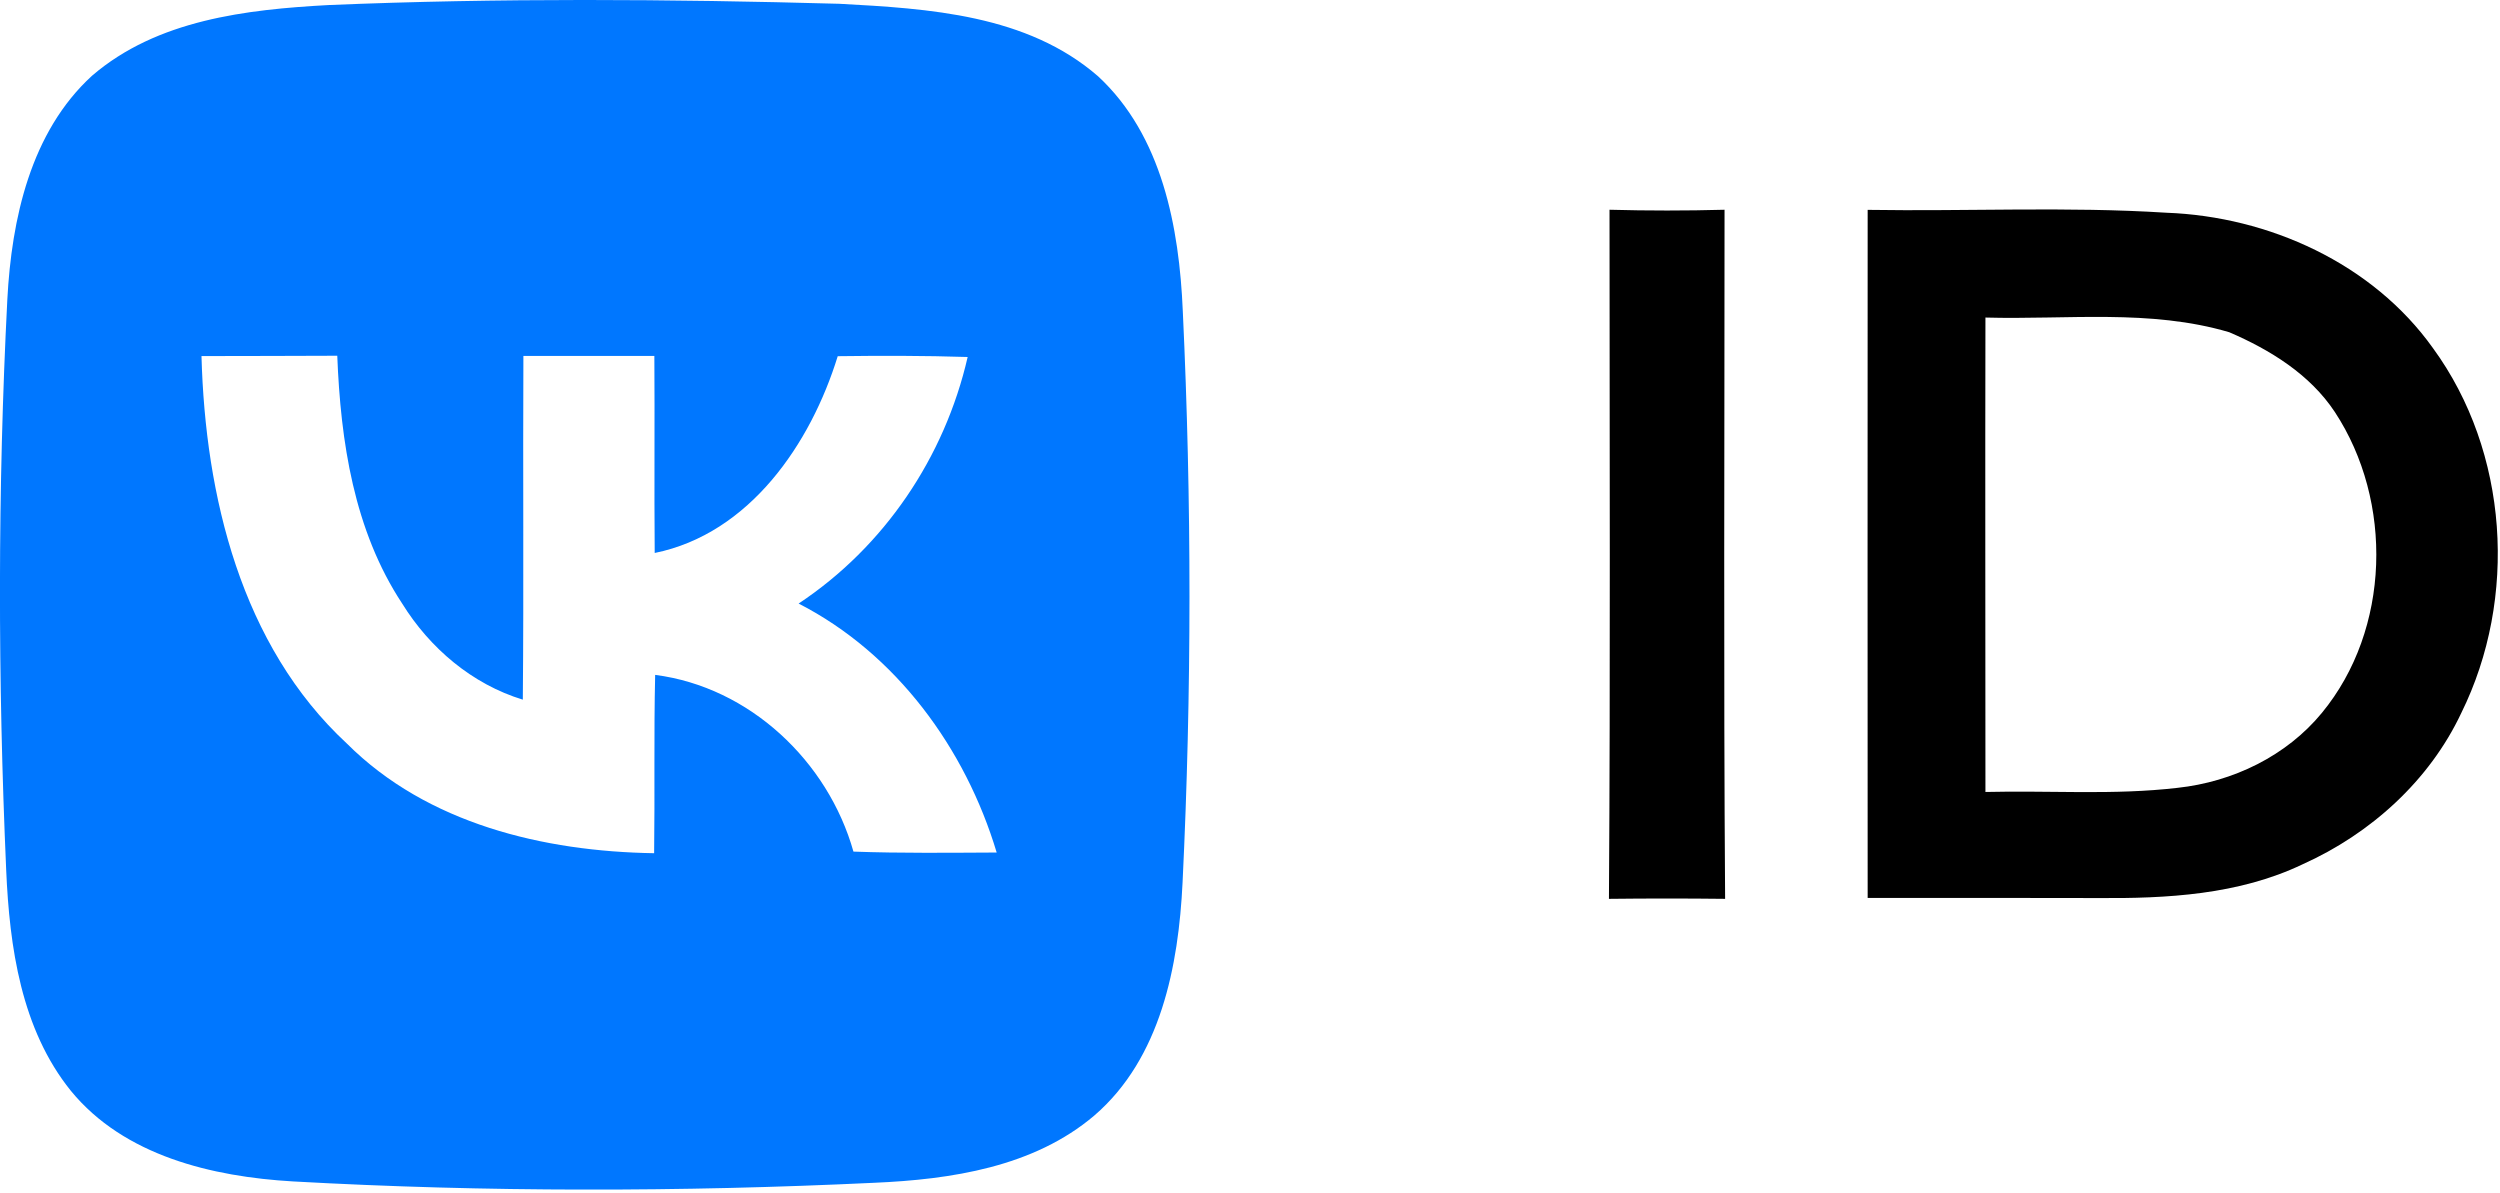 <svg width="218" height="104" viewBox="0 0 218 104" fill="none" xmlns="http://www.w3.org/2000/svg">
<g clip-path="url(#clip0_56_1629)">
<path fill-rule="evenodd" clip-rule="evenodd" d="M140.35 18.29C143.69 18.38 147.04 18.38 150.38 18.29C150.38 38.32 150.29 58.35 150.43 78.38C147.05 78.34 143.68 78.34 140.3 78.38C140.43 58.35 140.35 38.32 140.35 18.29ZM162.86 18.3C171.54 18.44 180.24 18 188.91 18.55C197.84 18.88 206.89 22.97 212.15 30.35C218.77 39.41 219.56 52.17 214.63 62.16C211.85 68.08 206.71 72.71 200.78 75.37C195.22 78.03 188.93 78.36 182.87 78.31C176.2 78.29 169.53 78.3 162.86 78.3C162.84 58.3 162.86 38.3 162.86 18.3ZM173.13 27.69C173.1 41.48 173.13 55.27 173.13 69.06C178.71 68.92 184.32 69.35 189.88 68.7C194.7 68.18 199.38 65.93 202.48 62.15C208.45 54.89 208.72 43.72 203.6 35.93C201.43 32.64 197.93 30.49 194.39 28.97C187.5 26.93 180.21 27.89 173.14 27.69H173.13Z" fill="black"/>
<path fill-rule="evenodd" clip-rule="evenodd" d="M28.66 0.44C43.49 -0.18 58.36 -0.08 73.19 0.33C81 0.75 89.56 1.27 95.75 6.65C101.34 11.82 102.83 19.84 103.14 27.13C103.92 43.73 103.92 60.35 103.12 76.95C102.77 84.22 101.22 92.28 95.43 97.27C90.14 101.77 82.92 102.85 76.21 103.14C59.33 103.94 42.4 103.96 25.54 103.02C18.52 102.61 10.83 100.8 6.18 95.12C1.84 89.74 0.83 82.57 0.54 75.87C-0.19 59.29 -0.21 42.67 0.64 26.1C1.01 19.11 2.66 11.51 8.03 6.6C13.71 1.72 21.48 0.83 28.66 0.44ZM17.57 31.06C17.9 43.23 21.01 56.28 30.25 64.84C37.26 71.84 47.42 74.25 57.04 74.4C57.11 69.22 57.01 64.03 57.13 58.85C65.36 59.91 72.2 66.38 74.42 74.26C78.58 74.41 82.74 74.36 86.91 74.34C84.19 65.27 78.16 57 69.64 52.63C77.12 47.67 82.38 39.86 84.38 31.13C80.61 31.01 76.82 31.01 73.05 31.06C70.7 38.68 65.38 46.53 57.09 48.22C57.04 42.49 57.1 36.77 57.06 31.04H45.64C45.59 41.03 45.68 51.03 45.59 61.01C41.17 59.66 37.48 56.52 35.07 52.63C30.86 46.25 29.7 38.49 29.41 31.02C25.47 31.04 21.52 31.04 17.58 31.05L17.57 31.06Z" fill="#0077FF"/>
</g>
<defs>
<clipPath id="clip0_56_1629">
<rect width="217.81" height="103.73" fill="white"/>
</clipPath>
</defs>
</svg>
